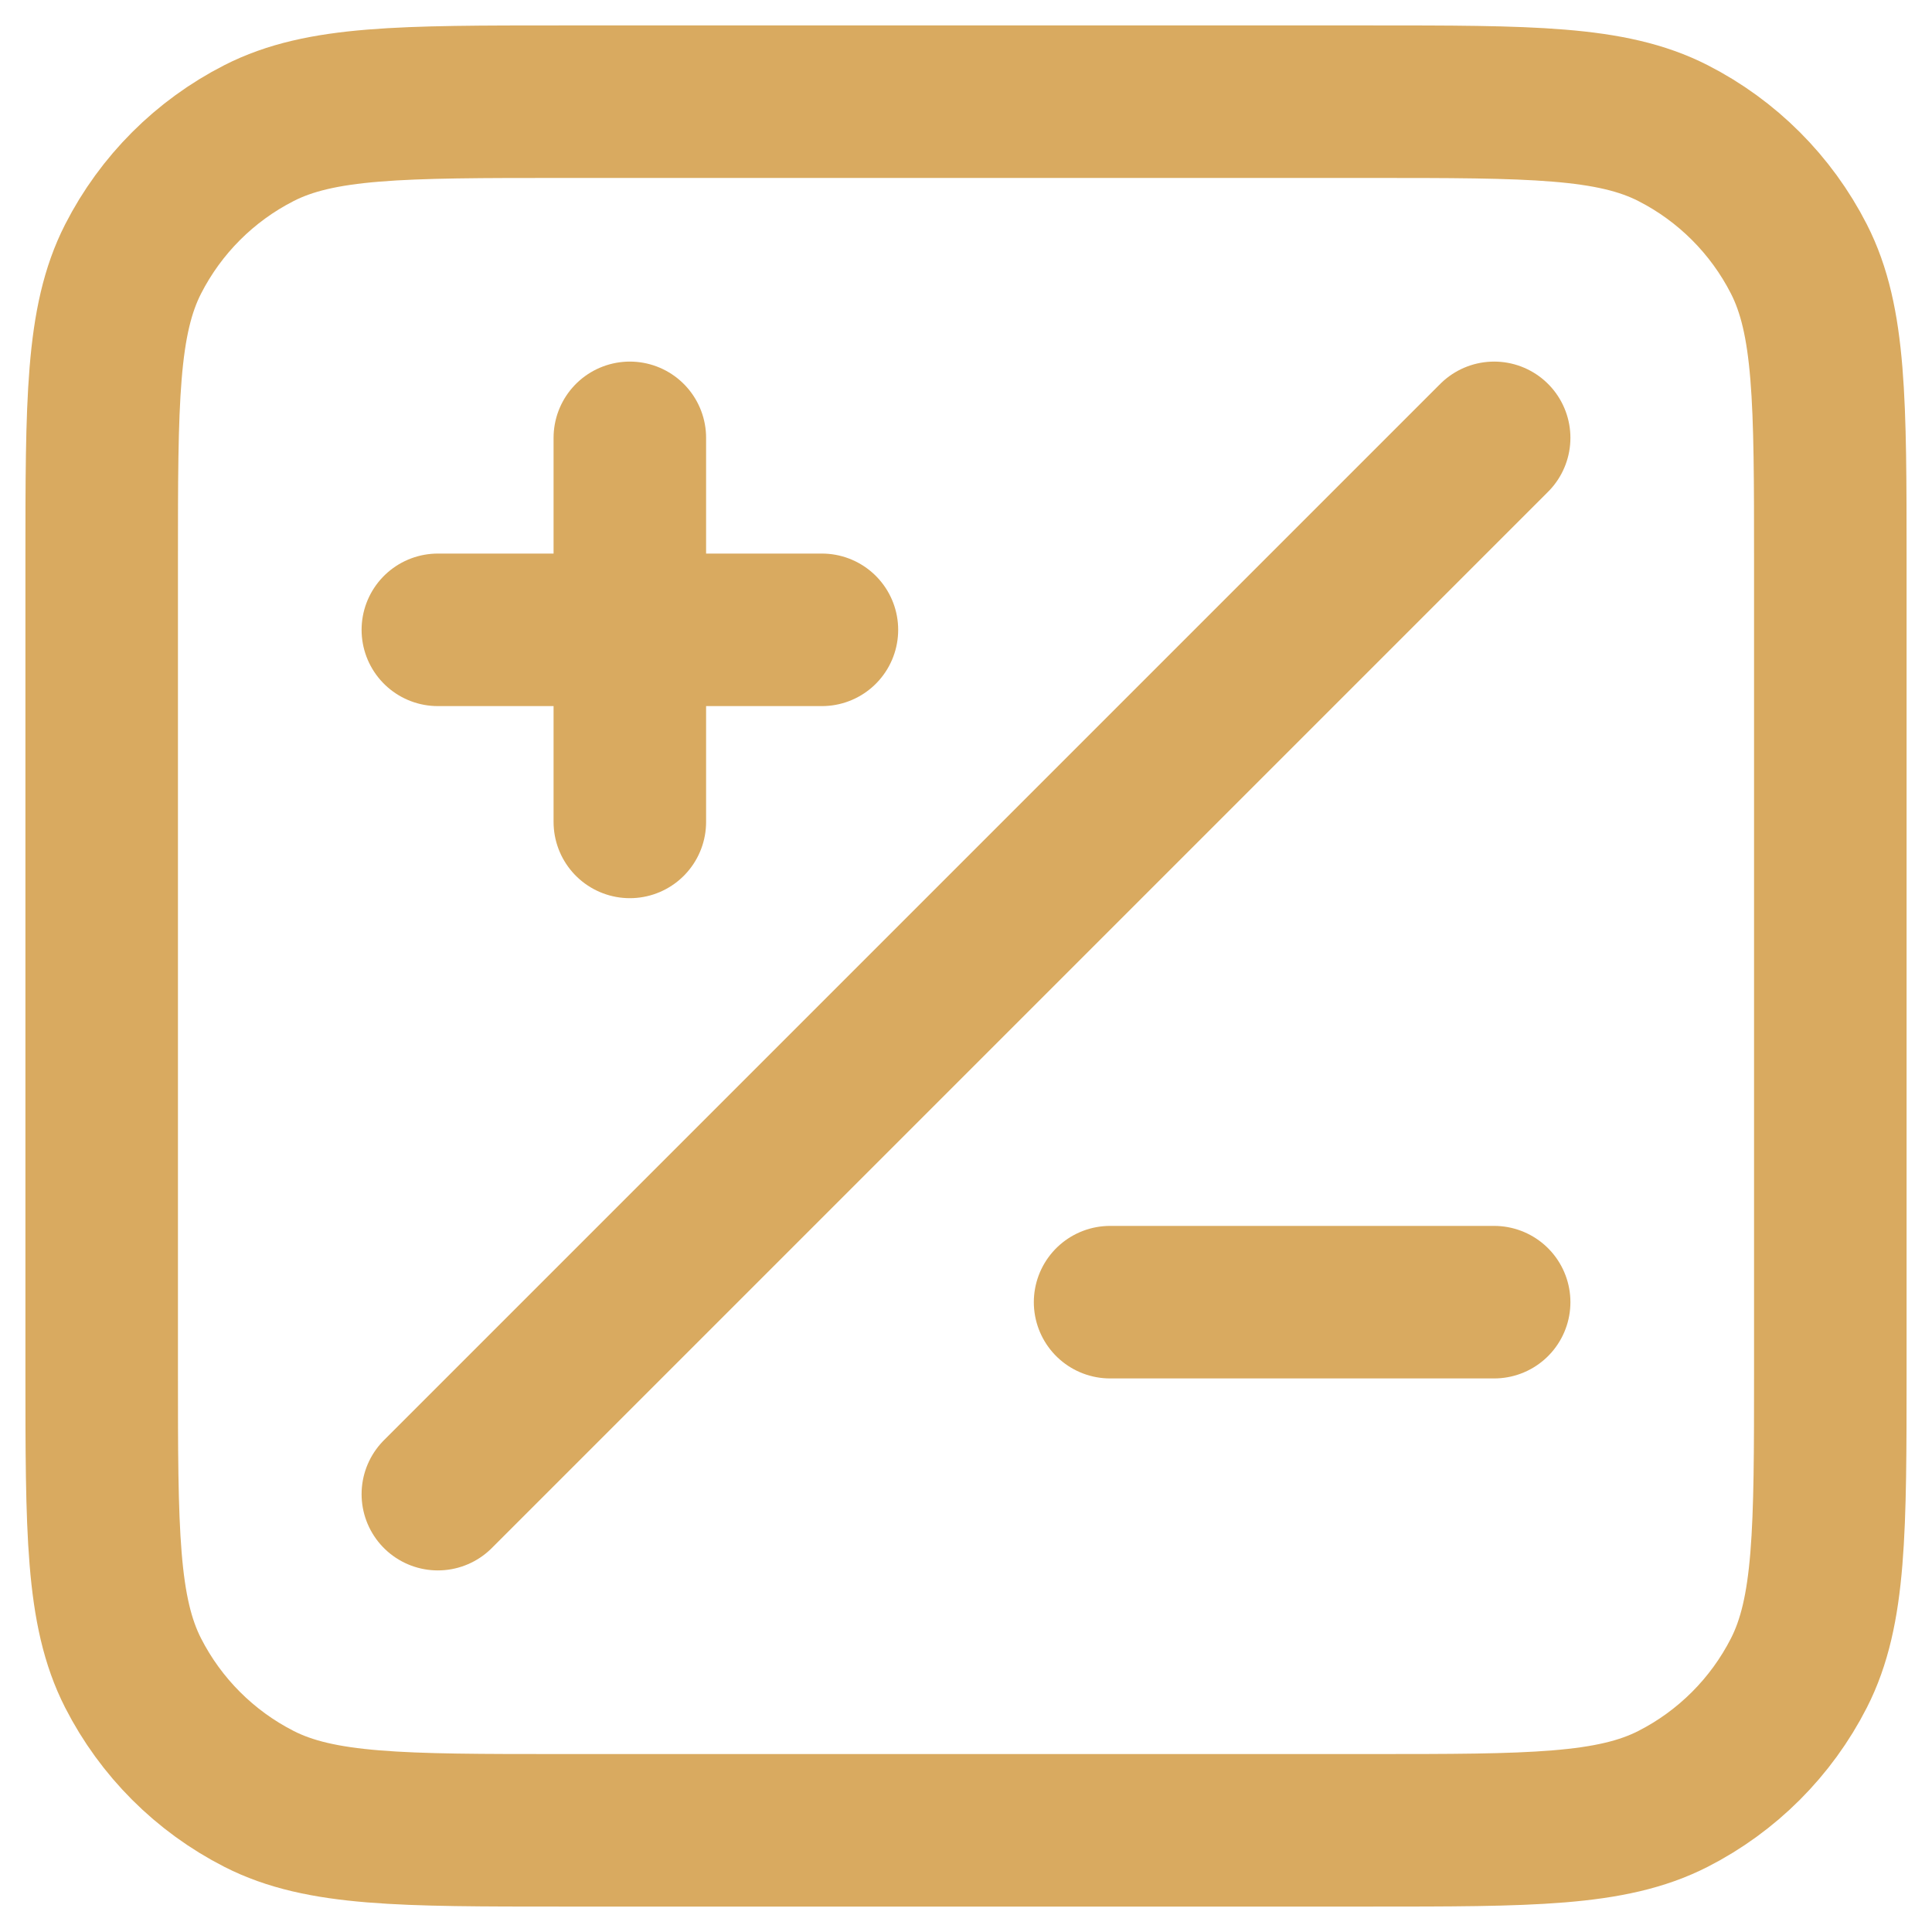 <svg xmlns="http://www.w3.org/2000/svg" width="19" height="19" viewBox="0 0 19 19" fill="none"><path d="M14.694 4.306L4.306 14.694M6.194 8.083V4.306M4.306 6.194H8.083M10.917 12.806H14.694M5.533 18H13.467C15.053 18 15.847 18 16.453 17.691C16.986 17.419 17.419 16.986 17.691 16.453C18 15.847 18 15.053 18 13.467V5.533C18 3.947 18 3.153 17.691 2.547C17.419 2.014 16.986 1.581 16.453 1.309C15.847 1 15.053 1 13.467 1H5.533C3.947 1 3.153 1 2.547 1.309C2.014 1.581 1.581 2.014 1.309 2.547C1 3.153 1 3.947 1 5.533V13.467C1 15.053 1 15.847 1.309 16.453C1.581 16.986 2.014 17.419 2.547 17.691C3.153 18 3.947 18 5.533 18Z" stroke="#D9AA60" stroke-width="1.5" stroke-linecap="round" stroke-linejoin="round"></path></svg>